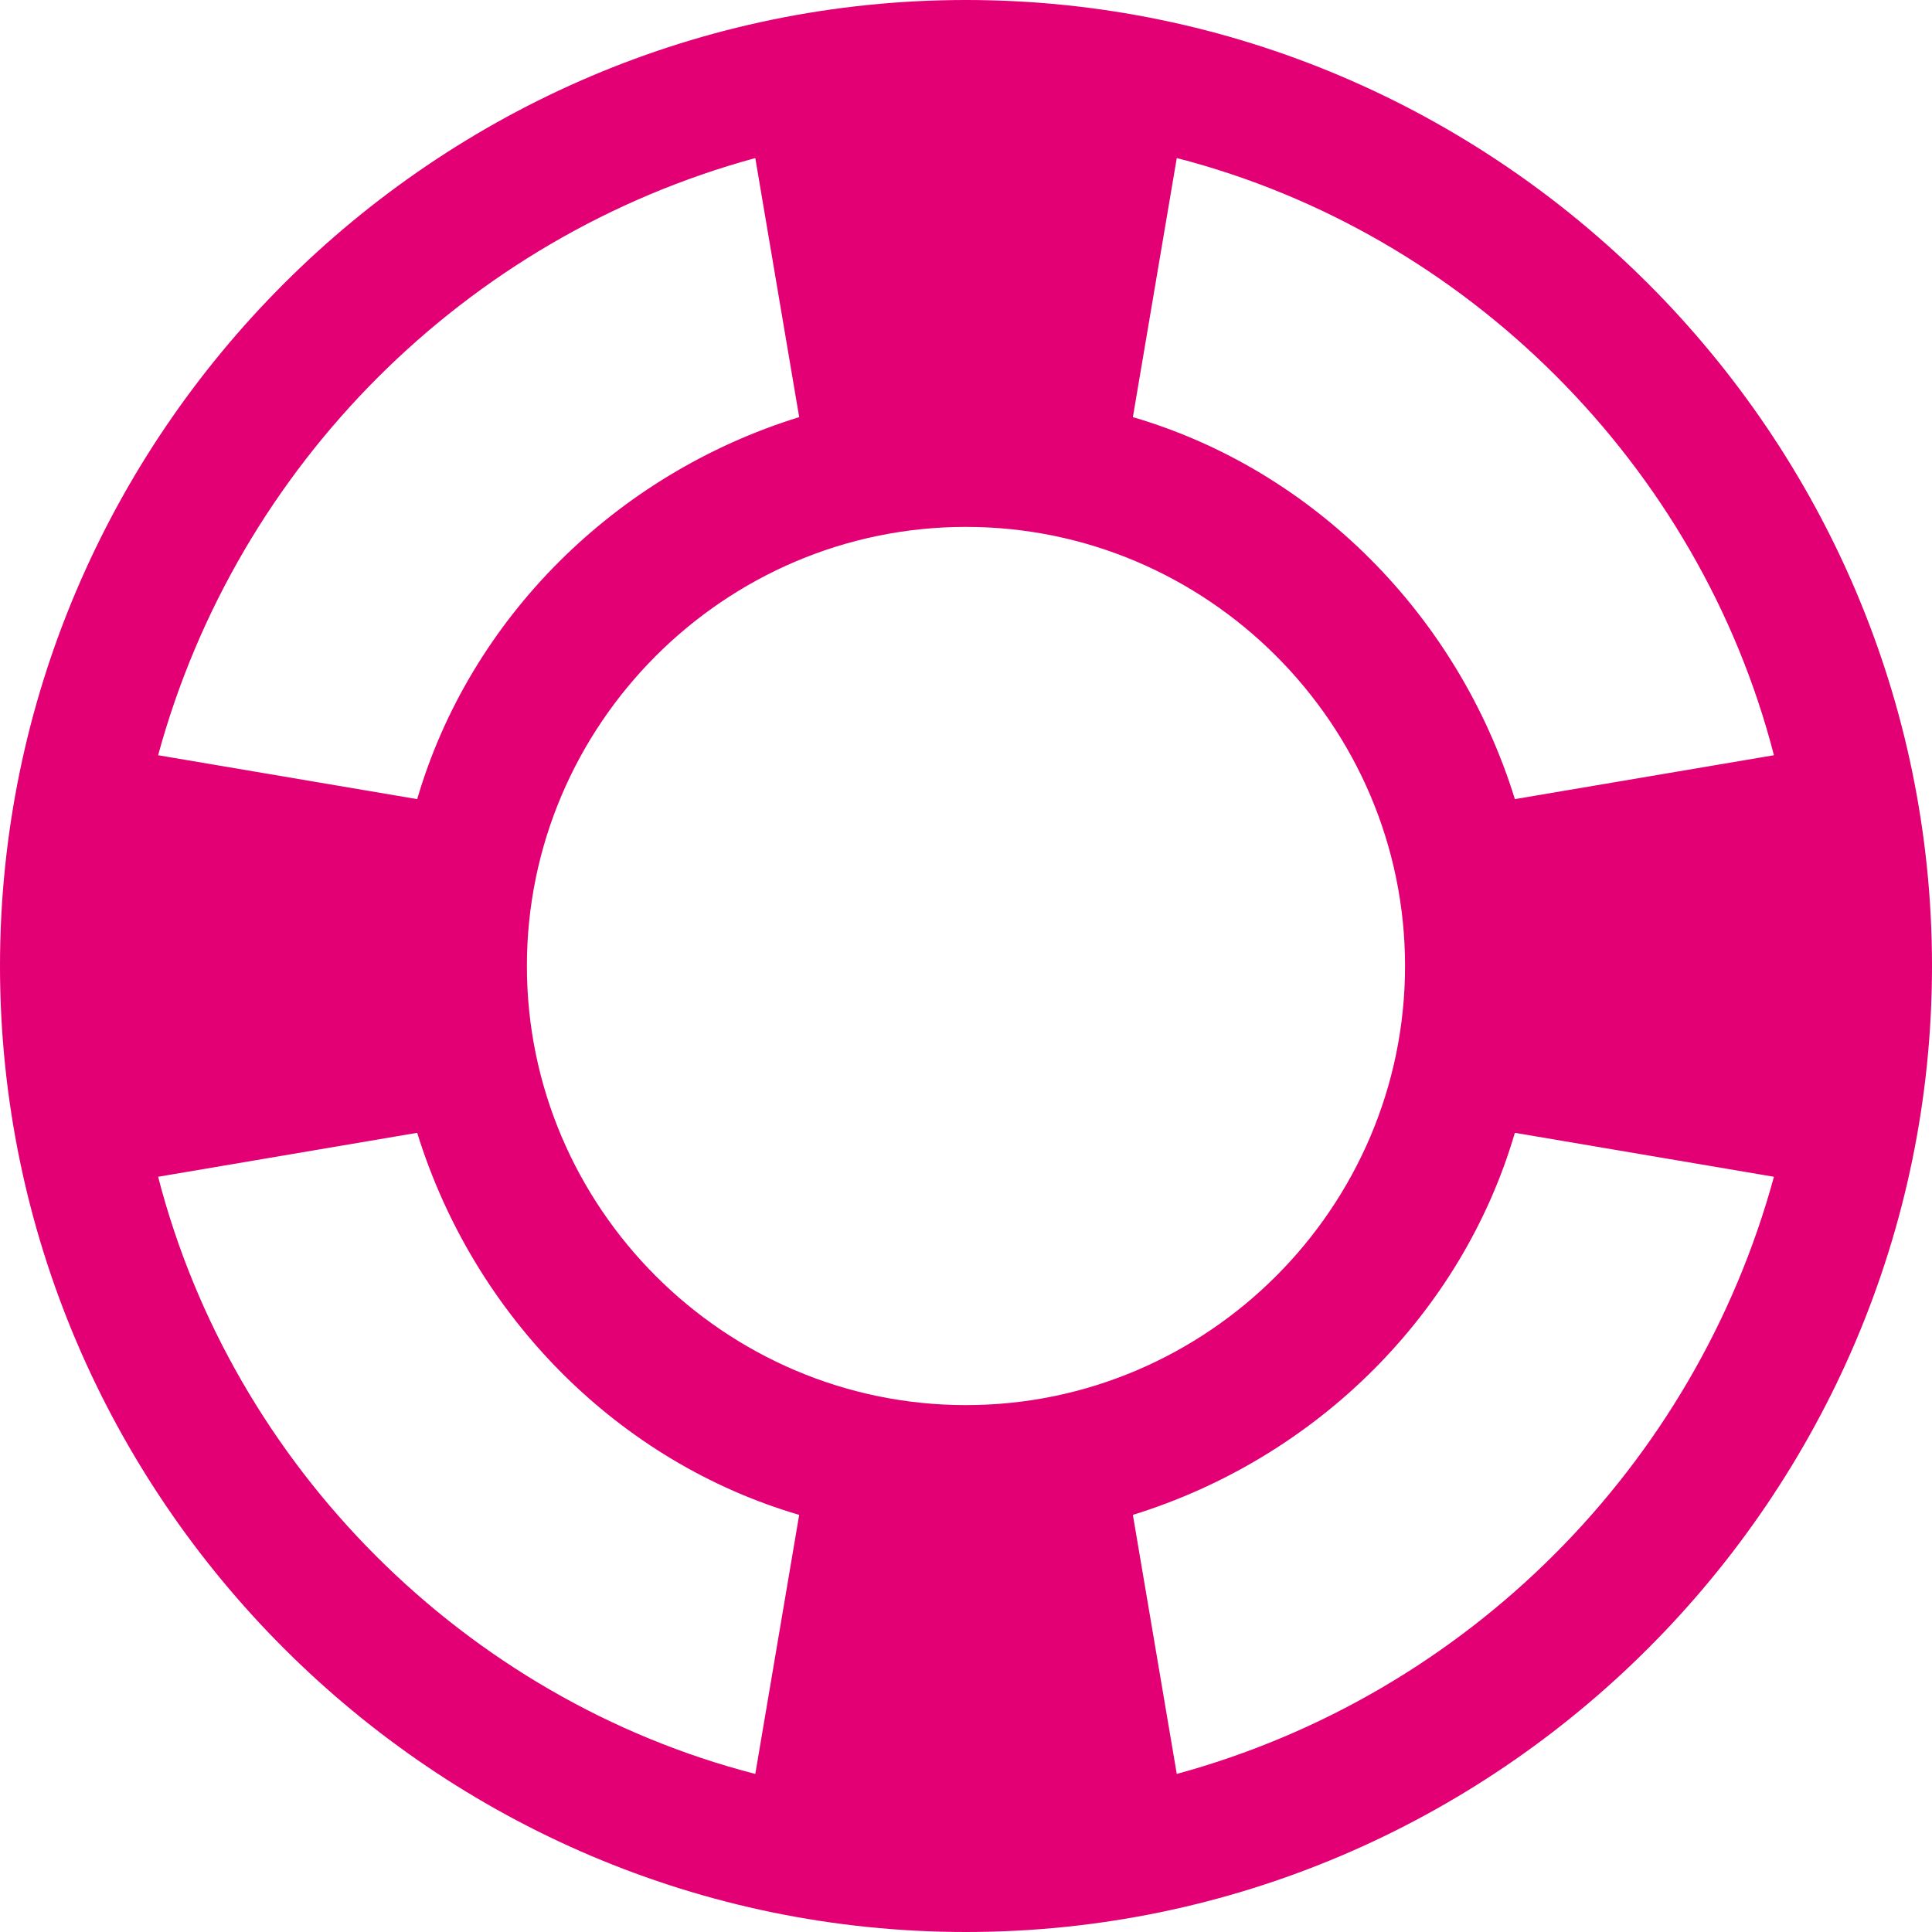 <svg width="32" height="32" viewBox="0 0 32 32" fill="none" xmlns="http://www.w3.org/2000/svg">
    <path fill-rule="evenodd" clip-rule="evenodd"
          d="M0 16C0 7.2 7.2 0 16 0C24.8 0 32 7.2 32 16C32 24.8 24.8 32 16 32C7.2 32 0 24.8 0 16ZM29.382 12.509C28.145 7.709 24.291 3.854 19.491 2.618L18.764 6.909C21.745 7.781 24.145 10.181 25.091 13.236L29.382 12.509ZM12.51 2.618L13.237 6.909C10.183 7.854 7.783 10.254 6.91 13.236L2.619 12.509C3.928 7.709 7.71 3.927 12.51 2.618ZM2.619 19.491C3.856 24.291 7.71 28.145 12.51 29.382L13.237 25.091C10.255 24.218 7.856 21.818 6.91 18.763L2.619 19.491ZM8.727 16C8.727 12 11.999 8.727 15.999 8.727C19.999 8.727 23.272 12 23.272 16C23.272 20 19.999 23.273 15.999 23.273C11.999 23.273 8.727 20 8.727 16ZM18.764 25.091L19.491 29.382C24.291 28.073 28.073 24.291 29.382 19.491L25.091 18.763C24.218 21.745 21.818 24.145 18.764 25.091Z"
          fill="#E20074"/>
</svg>
